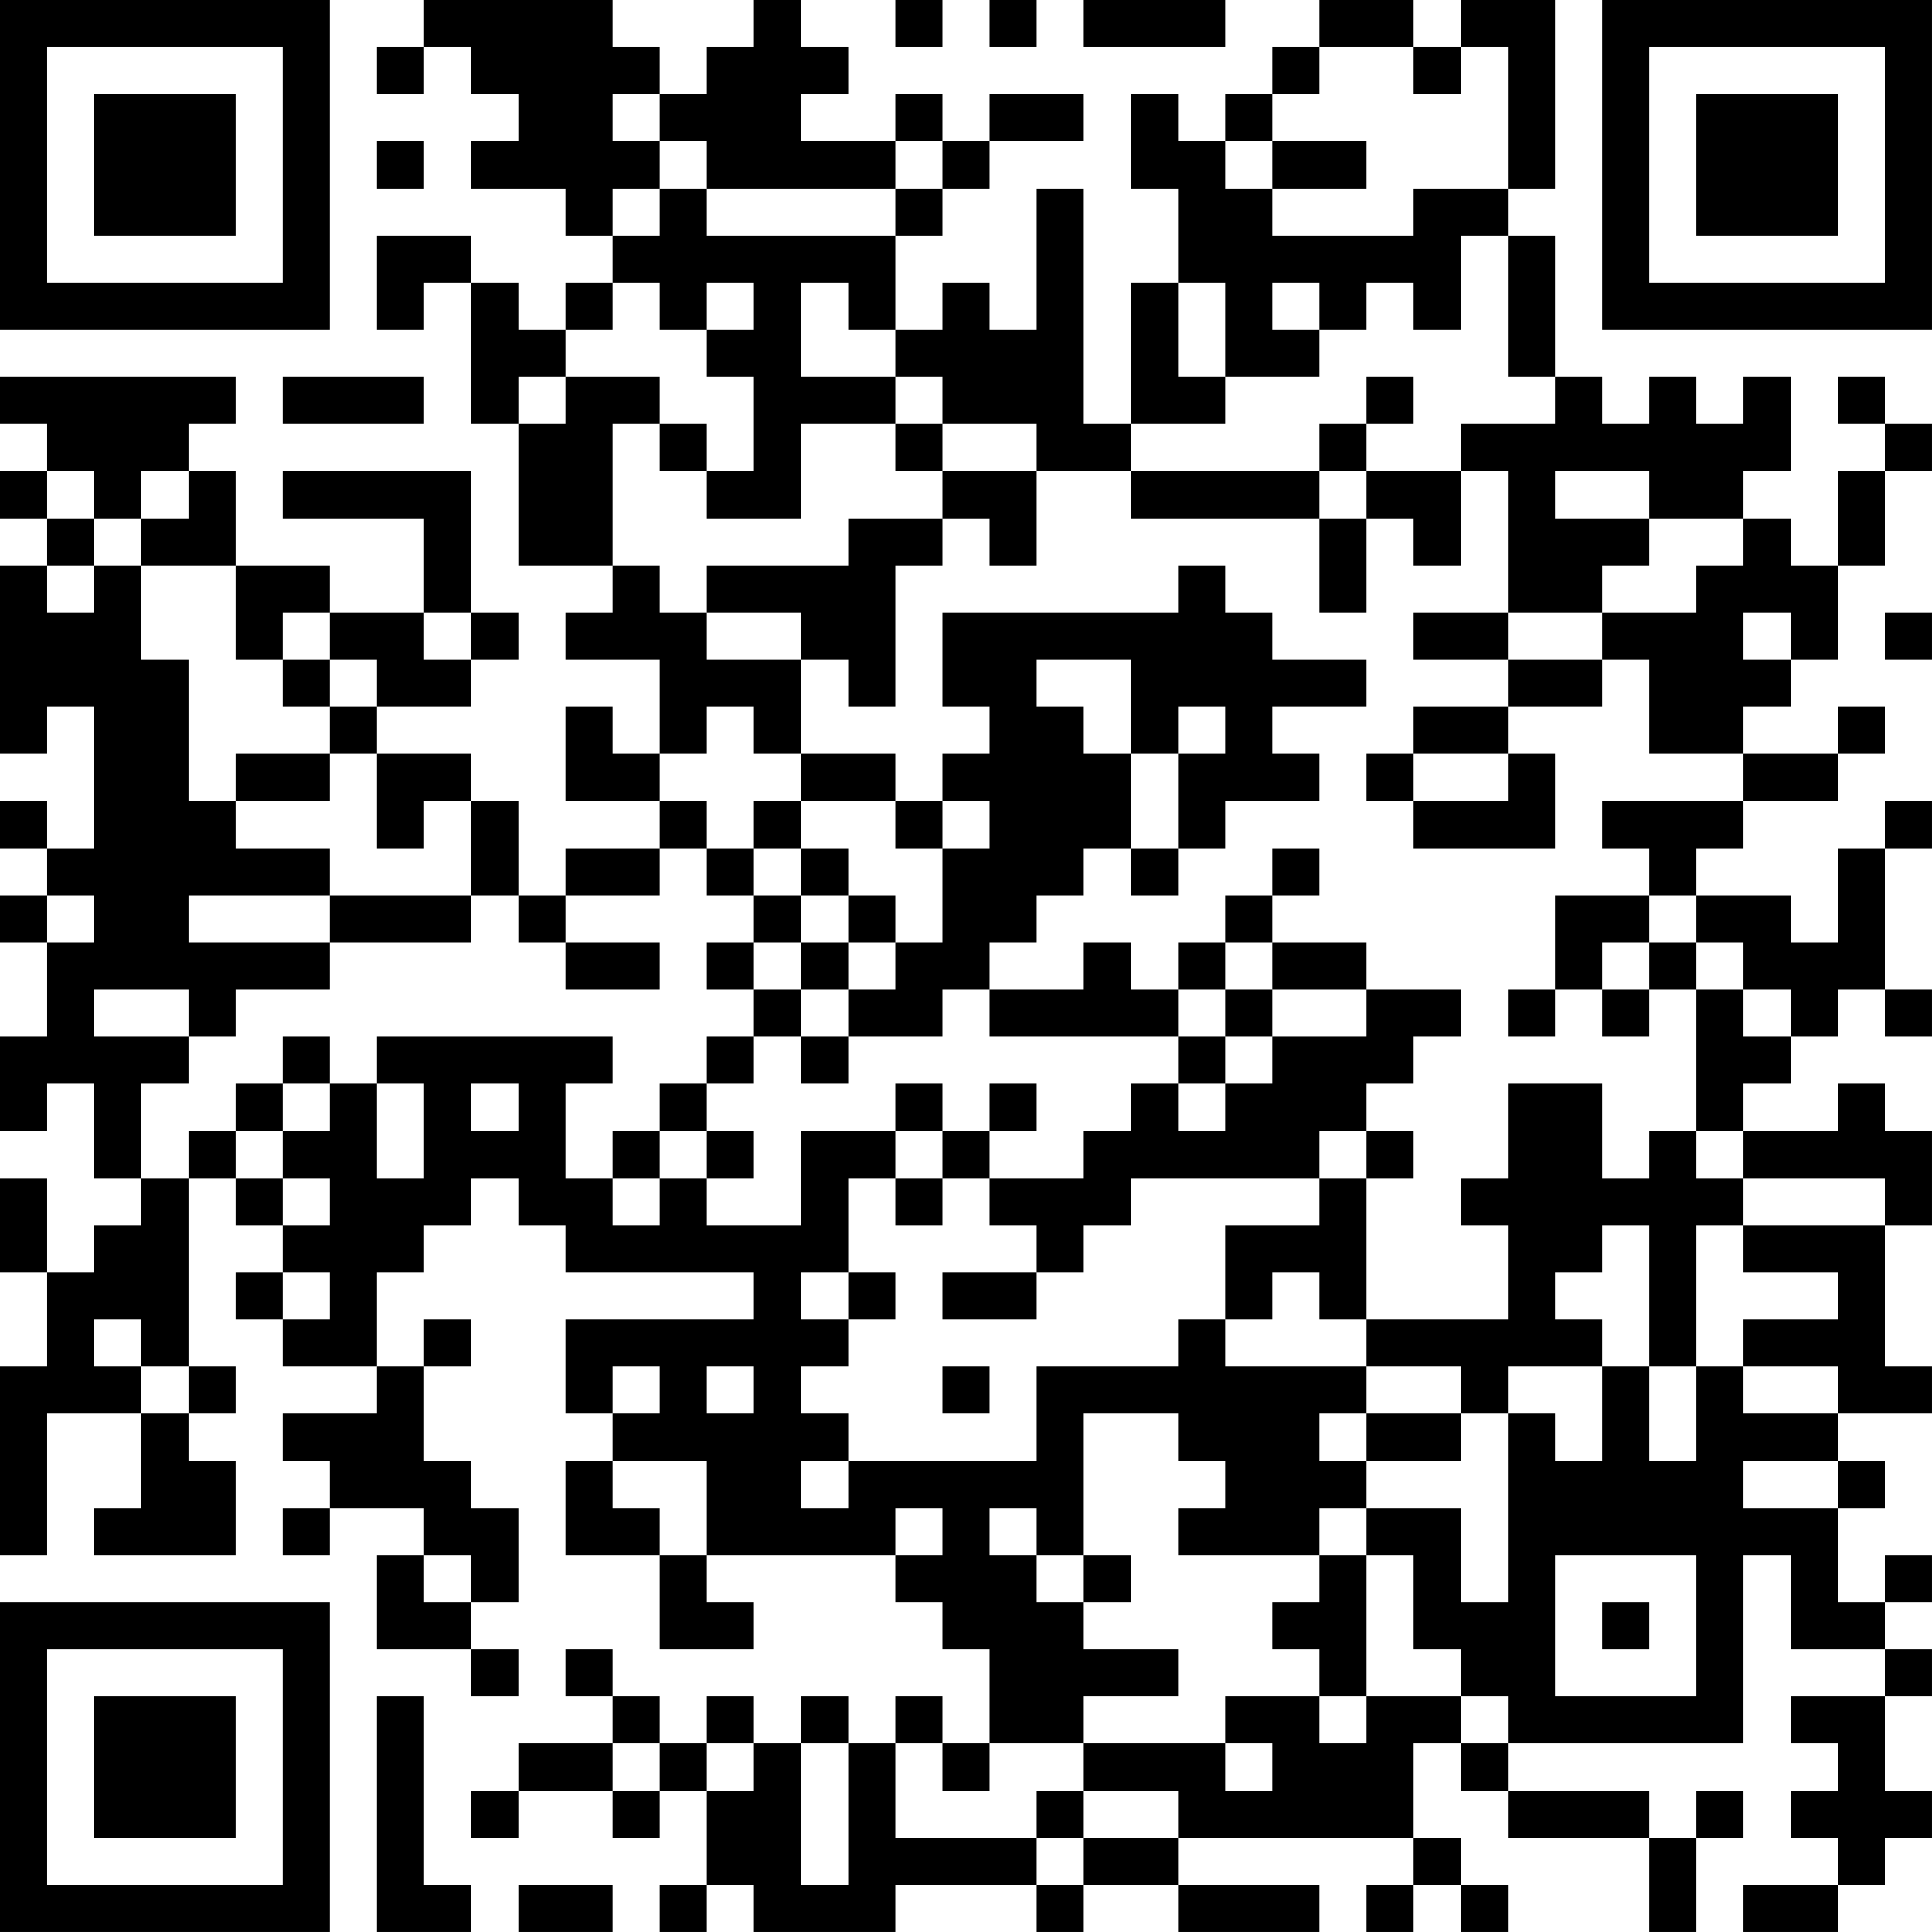 <?xml version="1.0" encoding="UTF-8"?>
<svg xmlns="http://www.w3.org/2000/svg" version="1.1" width="300" height="300" viewBox="0 0 300 300"><rect x="0" y="0" width="300" height="300" fill="#ffffff"/><g transform="scale(7.317)"><g transform="translate(0,0)"><path fill-rule="evenodd" d="M9 0L9 1L8 1L8 2L9 2L9 1L10 1L10 2L11 2L11 3L10 3L10 4L12 4L12 5L13 5L13 6L12 6L12 7L11 7L11 6L10 6L10 5L8 5L8 7L9 7L9 6L10 6L10 9L11 9L11 12L13 12L13 13L12 13L12 14L14 14L14 16L13 16L13 15L12 15L12 17L14 17L14 18L12 18L12 19L11 19L11 17L10 17L10 16L8 16L8 15L10 15L10 14L11 14L11 13L10 13L10 10L6 10L6 11L9 11L9 13L7 13L7 12L5 12L5 10L4 10L4 9L5 9L5 8L0 8L0 9L1 9L1 10L0 10L0 11L1 11L1 12L0 12L0 16L1 16L1 15L2 15L2 18L1 18L1 17L0 17L0 18L1 18L1 19L0 19L0 20L1 20L1 22L0 22L0 24L1 24L1 23L2 23L2 25L3 25L3 26L2 26L2 27L1 27L1 25L0 25L0 27L1 27L1 29L0 29L0 33L1 33L1 30L3 30L3 32L2 32L2 33L5 33L5 31L4 31L4 30L5 30L5 29L4 29L4 25L5 25L5 26L6 26L6 27L5 27L5 28L6 28L6 29L8 29L8 30L6 30L6 31L7 31L7 32L6 32L6 33L7 33L7 32L9 32L9 33L8 33L8 35L10 35L10 36L11 36L11 35L10 35L10 34L11 34L11 32L10 32L10 31L9 31L9 29L10 29L10 28L9 28L9 29L8 29L8 27L9 27L9 26L10 26L10 25L11 25L11 26L12 26L12 27L16 27L16 28L12 28L12 30L13 30L13 31L12 31L12 33L14 33L14 35L16 35L16 34L15 34L15 33L19 33L19 34L20 34L20 35L21 35L21 37L20 37L20 36L19 36L19 37L18 37L18 36L17 36L17 37L16 37L16 36L15 36L15 37L14 37L14 36L13 36L13 35L12 35L12 36L13 36L13 37L11 37L11 38L10 38L10 39L11 39L11 38L13 38L13 39L14 39L14 38L15 38L15 40L14 40L14 41L15 41L15 40L16 40L16 41L19 41L19 40L22 40L22 41L23 41L23 40L25 40L25 41L28 41L28 40L25 40L25 39L30 39L30 40L29 40L29 41L30 41L30 40L31 40L31 41L32 41L32 40L31 40L31 39L30 39L30 37L31 37L31 38L32 38L32 39L35 39L35 41L36 41L36 39L37 39L37 38L36 38L36 39L35 39L35 38L32 38L32 37L37 37L37 33L38 33L38 35L40 35L40 36L38 36L38 37L39 37L39 38L38 38L38 39L39 39L39 40L37 40L37 41L39 41L39 40L40 40L40 39L41 39L41 38L40 38L40 36L41 36L41 35L40 35L40 34L41 34L41 33L40 33L40 34L39 34L39 32L40 32L40 31L39 31L39 30L41 30L41 29L40 29L40 26L41 26L41 24L40 24L40 23L39 23L39 24L37 24L37 23L38 23L38 22L39 22L39 21L40 21L40 22L41 22L41 21L40 21L40 18L41 18L41 17L40 17L40 18L39 18L39 20L38 20L38 19L36 19L36 18L37 18L37 17L39 17L39 16L40 16L40 15L39 15L39 16L37 16L37 15L38 15L38 14L39 14L39 12L40 12L40 10L41 10L41 9L40 9L40 8L39 8L39 9L40 9L40 10L39 10L39 12L38 12L38 11L37 11L37 10L38 10L38 8L37 8L37 9L36 9L36 8L35 8L35 9L34 9L34 8L33 8L33 5L32 5L32 4L33 4L33 0L31 0L31 1L30 1L30 0L28 0L28 1L27 1L27 2L26 2L26 3L25 3L25 2L24 2L24 4L25 4L25 6L24 6L24 9L23 9L23 4L22 4L22 7L21 7L21 6L20 6L20 7L19 7L19 5L20 5L20 4L21 4L21 3L23 3L23 2L21 2L21 3L20 3L20 2L19 2L19 3L17 3L17 2L18 2L18 1L17 1L17 0L16 0L16 1L15 1L15 2L14 2L14 1L13 1L13 0ZM19 0L19 1L20 1L20 0ZM21 0L21 1L22 1L22 0ZM23 0L23 1L26 1L26 0ZM28 1L28 2L27 2L27 3L26 3L26 4L27 4L27 5L30 5L30 4L32 4L32 1L31 1L31 2L30 2L30 1ZM13 2L13 3L14 3L14 4L13 4L13 5L14 5L14 4L15 4L15 5L19 5L19 4L20 4L20 3L19 3L19 4L15 4L15 3L14 3L14 2ZM8 3L8 4L9 4L9 3ZM27 3L27 4L29 4L29 3ZM31 5L31 7L30 7L30 6L29 6L29 7L28 7L28 6L27 6L27 7L28 7L28 8L26 8L26 6L25 6L25 8L26 8L26 9L24 9L24 10L22 10L22 9L20 9L20 8L19 8L19 7L18 7L18 6L17 6L17 8L19 8L19 9L17 9L17 11L15 11L15 10L16 10L16 8L15 8L15 7L16 7L16 6L15 6L15 7L14 7L14 6L13 6L13 7L12 7L12 8L11 8L11 9L12 9L12 8L14 8L14 9L13 9L13 12L14 12L14 13L15 13L15 14L17 14L17 16L16 16L16 15L15 15L15 16L14 16L14 17L15 17L15 18L14 18L14 19L12 19L12 20L11 20L11 19L10 19L10 17L9 17L9 18L8 18L8 16L7 16L7 15L8 15L8 14L7 14L7 13L6 13L6 14L5 14L5 12L3 12L3 11L4 11L4 10L3 10L3 11L2 11L2 10L1 10L1 11L2 11L2 12L1 12L1 13L2 13L2 12L3 12L3 14L4 14L4 17L5 17L5 18L7 18L7 19L4 19L4 20L7 20L7 21L5 21L5 22L4 22L4 21L2 21L2 22L4 22L4 23L3 23L3 25L4 25L4 24L5 24L5 25L6 25L6 26L7 26L7 25L6 25L6 24L7 24L7 23L8 23L8 25L9 25L9 23L8 23L8 22L13 22L13 23L12 23L12 25L13 25L13 26L14 26L14 25L15 25L15 26L17 26L17 24L19 24L19 25L18 25L18 27L17 27L17 28L18 28L18 29L17 29L17 30L18 30L18 31L17 31L17 32L18 32L18 31L22 31L22 29L25 29L25 28L26 28L26 29L29 29L29 30L28 30L28 31L29 31L29 32L28 32L28 33L25 33L25 32L26 32L26 31L25 31L25 30L23 30L23 33L22 33L22 32L21 32L21 33L22 33L22 34L23 34L23 35L25 35L25 36L23 36L23 37L21 37L21 38L20 38L20 37L19 37L19 39L22 39L22 40L23 40L23 39L25 39L25 38L23 38L23 37L26 37L26 38L27 38L27 37L26 37L26 36L28 36L28 37L29 37L29 36L31 36L31 37L32 37L32 36L31 36L31 35L30 35L30 33L29 33L29 32L31 32L31 34L32 34L32 30L33 30L33 31L34 31L34 29L35 29L35 31L36 31L36 29L37 29L37 30L39 30L39 29L37 29L37 28L39 28L39 27L37 27L37 26L40 26L40 25L37 25L37 24L36 24L36 21L37 21L37 22L38 22L38 21L37 21L37 20L36 20L36 19L35 19L35 18L34 18L34 17L37 17L37 16L35 16L35 14L34 14L34 13L36 13L36 12L37 12L37 11L35 11L35 10L33 10L33 11L35 11L35 12L34 12L34 13L32 13L32 10L31 10L31 9L33 9L33 8L32 8L32 5ZM6 8L6 9L9 9L9 8ZM29 8L29 9L28 9L28 10L24 10L24 11L28 11L28 13L29 13L29 11L30 11L30 12L31 12L31 10L29 10L29 9L30 9L30 8ZM14 9L14 10L15 10L15 9ZM19 9L19 10L20 10L20 11L18 11L18 12L15 12L15 13L17 13L17 14L18 14L18 15L19 15L19 12L20 12L20 11L21 11L21 12L22 12L22 10L20 10L20 9ZM28 10L28 11L29 11L29 10ZM25 12L25 13L20 13L20 15L21 15L21 16L20 16L20 17L19 17L19 16L17 16L17 17L16 17L16 18L15 18L15 19L16 19L16 20L15 20L15 21L16 21L16 22L15 22L15 23L14 23L14 24L13 24L13 25L14 25L14 24L15 24L15 25L16 25L16 24L15 24L15 23L16 23L16 22L17 22L17 23L18 23L18 22L20 22L20 21L21 21L21 22L25 22L25 23L24 23L24 24L23 24L23 25L21 25L21 24L22 24L22 23L21 23L21 24L20 24L20 23L19 23L19 24L20 24L20 25L19 25L19 26L20 26L20 25L21 25L21 26L22 26L22 27L20 27L20 28L22 28L22 27L23 27L23 26L24 26L24 25L28 25L28 26L26 26L26 28L27 28L27 27L28 27L28 28L29 28L29 29L31 29L31 30L29 30L29 31L31 31L31 30L32 30L32 29L34 29L34 28L33 28L33 27L34 27L34 26L35 26L35 29L36 29L36 26L37 26L37 25L36 25L36 24L35 24L35 25L34 25L34 23L32 23L32 25L31 25L31 26L32 26L32 28L29 28L29 25L30 25L30 24L29 24L29 23L30 23L30 22L31 22L31 21L29 21L29 20L27 20L27 19L28 19L28 18L27 18L27 19L26 19L26 20L25 20L25 21L24 21L24 20L23 20L23 21L21 21L21 20L22 20L22 19L23 19L23 18L24 18L24 19L25 19L25 18L26 18L26 17L28 17L28 16L27 16L27 15L29 15L29 14L27 14L27 13L26 13L26 12ZM9 13L9 14L10 14L10 13ZM30 13L30 14L32 14L32 15L30 15L30 16L29 16L29 17L30 17L30 18L33 18L33 16L32 16L32 15L34 15L34 14L32 14L32 13ZM37 13L37 14L38 14L38 13ZM40 13L40 14L41 14L41 13ZM6 14L6 15L7 15L7 14ZM22 14L22 15L23 15L23 16L24 16L24 18L25 18L25 16L26 16L26 15L25 15L25 16L24 16L24 14ZM5 16L5 17L7 17L7 16ZM30 16L30 17L32 17L32 16ZM17 17L17 18L16 18L16 19L17 19L17 20L16 20L16 21L17 21L17 22L18 22L18 21L19 21L19 20L20 20L20 18L21 18L21 17L20 17L20 18L19 18L19 17ZM17 18L17 19L18 19L18 20L17 20L17 21L18 21L18 20L19 20L19 19L18 19L18 18ZM1 19L1 20L2 20L2 19ZM7 19L7 20L10 20L10 19ZM33 19L33 21L32 21L32 22L33 22L33 21L34 21L34 22L35 22L35 21L36 21L36 20L35 20L35 19ZM12 20L12 21L14 21L14 20ZM26 20L26 21L25 21L25 22L26 22L26 23L25 23L25 24L26 24L26 23L27 23L27 22L29 22L29 21L27 21L27 20ZM34 20L34 21L35 21L35 20ZM26 21L26 22L27 22L27 21ZM6 22L6 23L5 23L5 24L6 24L6 23L7 23L7 22ZM10 23L10 24L11 24L11 23ZM28 24L28 25L29 25L29 24ZM6 27L6 28L7 28L7 27ZM18 27L18 28L19 28L19 27ZM2 28L2 29L3 29L3 30L4 30L4 29L3 29L3 28ZM13 29L13 30L14 30L14 29ZM15 29L15 30L16 30L16 29ZM20 29L20 30L21 30L21 29ZM13 31L13 32L14 32L14 33L15 33L15 31ZM37 31L37 32L39 32L39 31ZM19 32L19 33L20 33L20 32ZM9 33L9 34L10 34L10 33ZM23 33L23 34L24 34L24 33ZM28 33L28 34L27 34L27 35L28 35L28 36L29 36L29 33ZM33 33L33 36L36 36L36 33ZM34 34L34 35L35 35L35 34ZM8 36L8 41L10 41L10 40L9 40L9 36ZM13 37L13 38L14 38L14 37ZM15 37L15 38L16 38L16 37ZM17 37L17 40L18 40L18 37ZM22 38L22 39L23 39L23 38ZM11 40L11 41L13 41L13 40ZM0 0L0 7L7 7L7 0ZM1 1L1 6L6 6L6 1ZM2 2L2 5L5 5L5 2ZM34 0L34 7L41 7L41 0ZM35 1L35 6L40 6L40 1ZM36 2L36 5L39 5L39 2ZM0 34L0 41L7 41L7 34ZM1 35L1 40L6 40L6 35ZM2 36L2 39L5 39L5 36Z" fill="#000000"/></g></g></svg>

